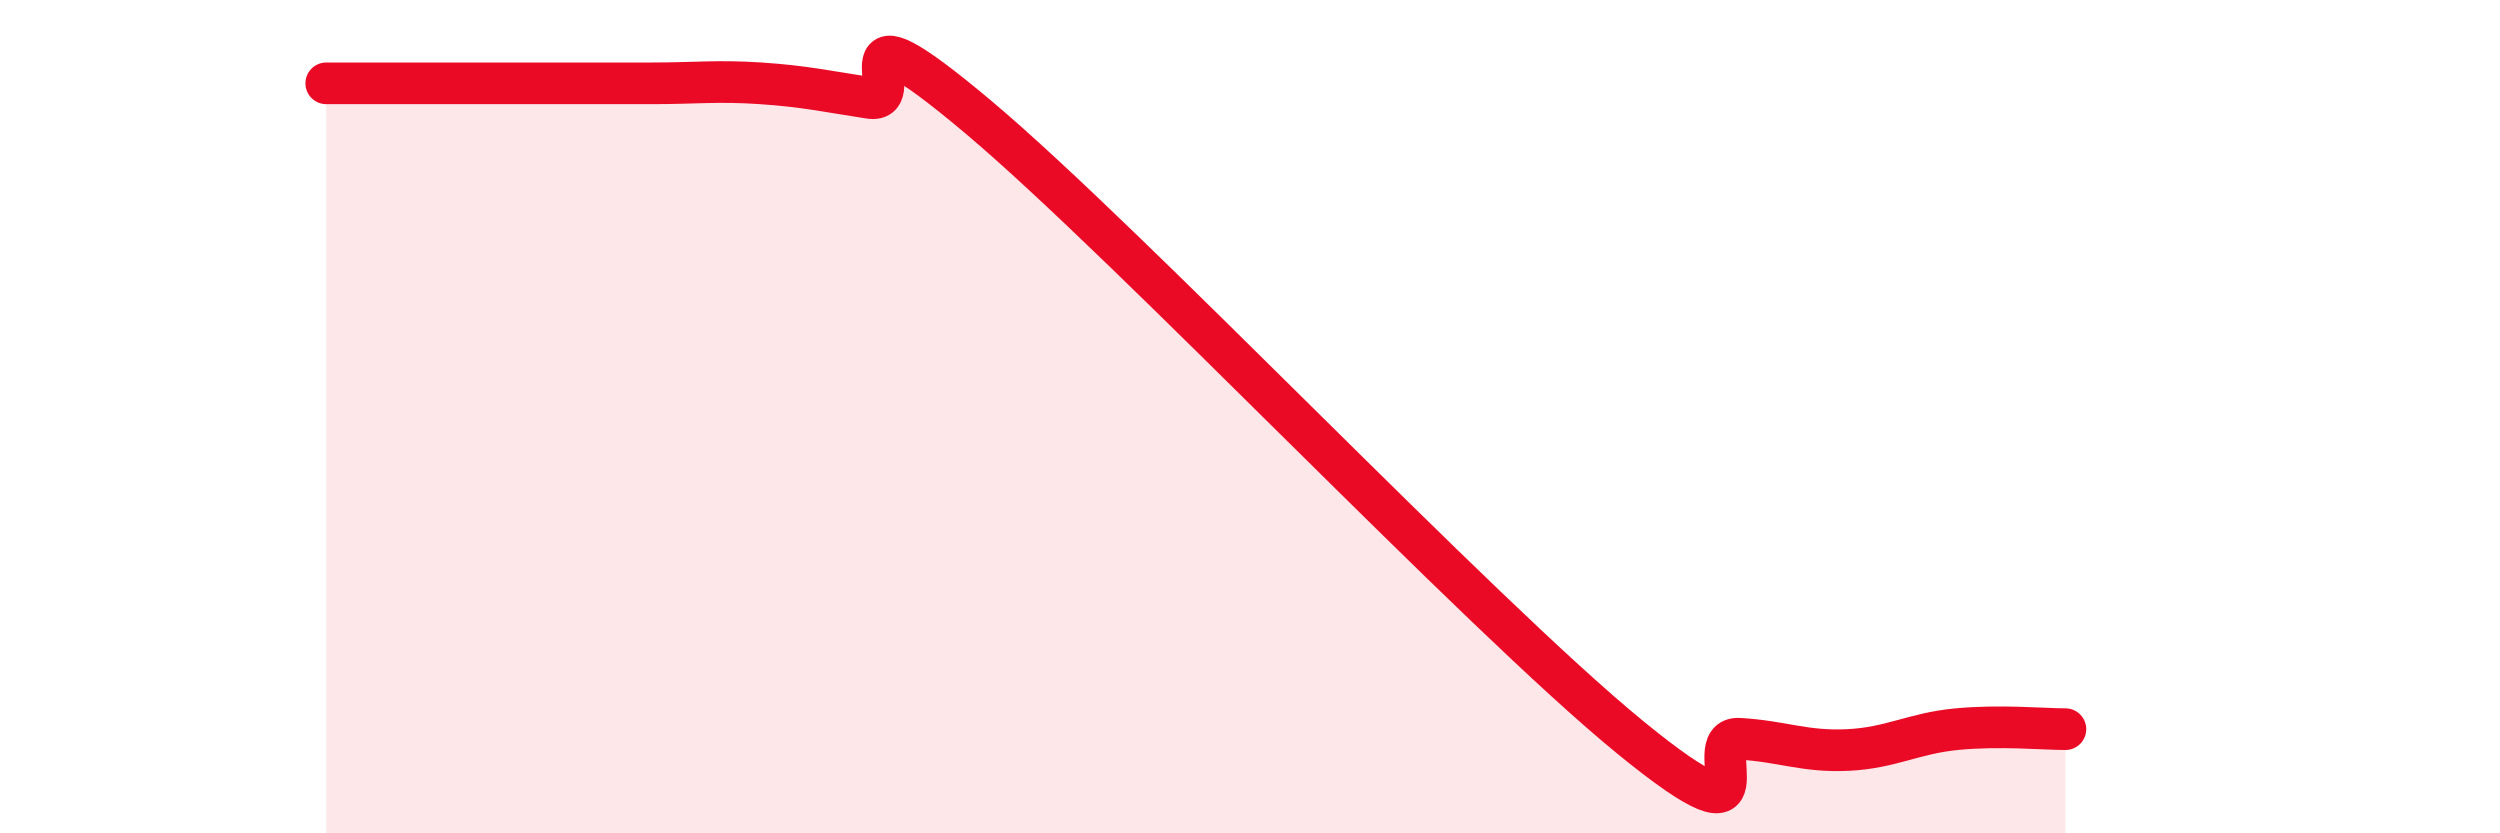 
    <svg width="60" height="20" viewBox="0 0 60 20" xmlns="http://www.w3.org/2000/svg">
      <path
        d="M 7.83,2 C 8.35,2 9.39,2 10.43,2 C 11.47,2 12,2 13.04,2 C 14.08,2 14.61,2 15.65,2 C 16.69,2 17.22,1.93 18.26,2 C 19.3,2.07 19.83,2.19 20.87,2.35 C 21.91,2.51 19.83,-0.26 23.48,2.81 C 27.13,5.88 35.48,14.72 39.13,17.7 C 42.78,20.68 40.7,17.67 41.74,17.73 C 42.78,17.79 43.31,18.05 44.35,18 C 45.39,17.95 45.92,17.6 46.96,17.5 C 48,17.4 49.05,17.5 49.57,17.5L49.57 20L7.83 20Z"
        fill="#EB0A25"
        opacity="0.1"
        stroke-linecap="round"
        stroke-linejoin="round"
      />
      <path
        d="M 7.83,2 C 8.35,2 9.39,2 10.43,2 C 11.47,2 12,2 13.04,2 C 14.08,2 14.61,2 15.65,2 C 16.69,2 17.22,1.93 18.26,2 C 19.3,2.07 19.83,2.19 20.87,2.35 C 21.91,2.51 19.83,-0.26 23.48,2.81 C 27.13,5.88 35.48,14.72 39.13,17.7 C 42.78,20.68 40.7,17.67 41.74,17.73 C 42.78,17.79 43.31,18.05 44.35,18 C 45.39,17.95 45.92,17.6 46.96,17.5 C 48,17.4 49.05,17.5 49.57,17.5"
        stroke="#EB0A25"
        stroke-width="1"
        fill="none"
        stroke-linecap="round"
        stroke-linejoin="round"
      />
    </svg>
  